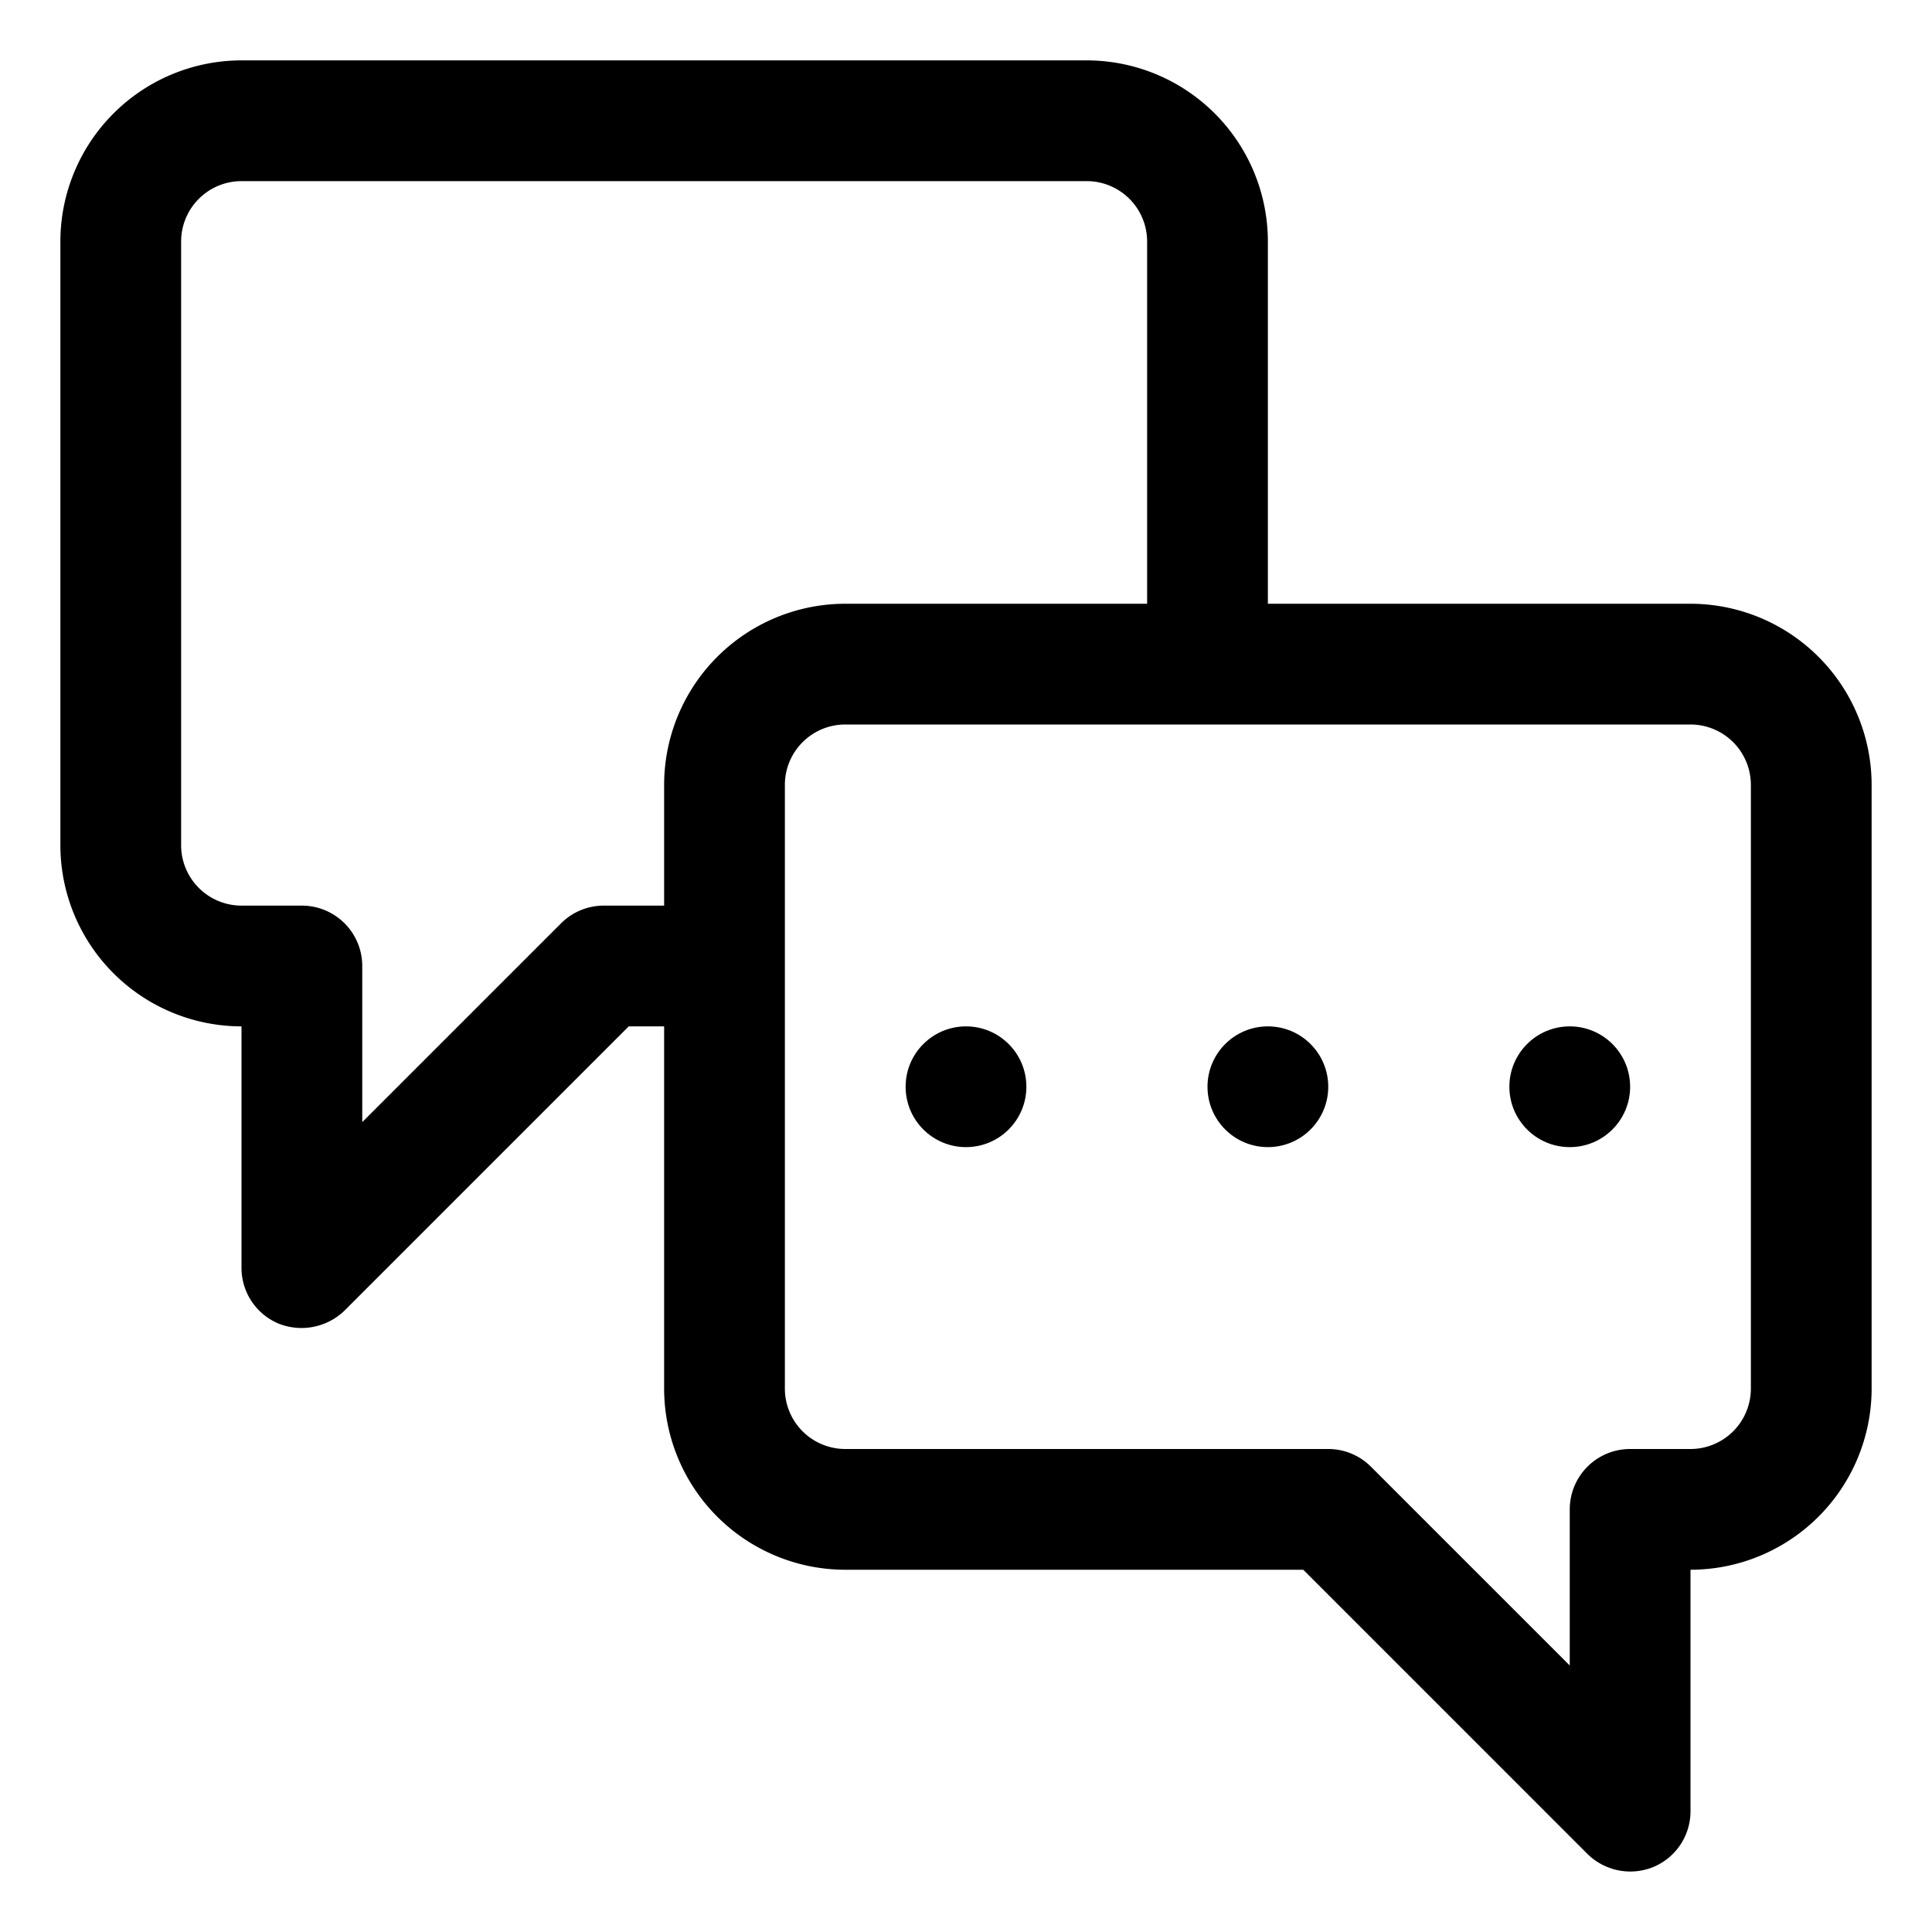 <svg id="Layer_1" height="512" viewBox="0 0 32 32" width="512" xmlns="http://www.w3.org/2000/svg" data-name="Layer 1"><path d="m28 10h-7v-6a3.003 3.003 0 0 0 -3-3h-14a3.003 3.003 0 0 0 -3 3v10a3.003 3.003 0 0 0 3 3v4a1 1 0 0 0 .617.924 1.025 1.025 0 0 0 1.09-.217l4.707-4.707h.586v6a3.003 3.003 0 0 0 3 3h7.586l4.707 4.707a1.011 1.011 0 0 0 1.09.217 1 1 0 0 0 .617-.924v-4a3.003 3.003 0 0 0 3-3v-10a3.003 3.003 0 0 0 -3-3zm-18 5a1 1 0 0 0 -.707.293l-3.293 3.293v-2.586a1 1 0 0 0 -1-1h-1a1.001 1.001 0 0 1 -1-1v-10a1.001 1.001 0 0 1 1-1h14a1.001 1.001 0 0 1 1 1v6h-5a3.003 3.003 0 0 0 -3 3v2zm19 8a1.001 1.001 0 0 1 -1 1h-1a1 1 0 0 0 -1 1v2.586l-3.293-3.293a1 1 0 0 0 -.707-.293h-8a1.001 1.001 0 0 1 -1-1v-10a1.001 1.001 0 0 1 1-1h14a1.001 1.001 0 0 1 1 1z"/><circle cx="26" cy="18" r="1"/><circle cx="21" cy="18" r="1"/><circle cx="16" cy="18" r="1"/></svg>